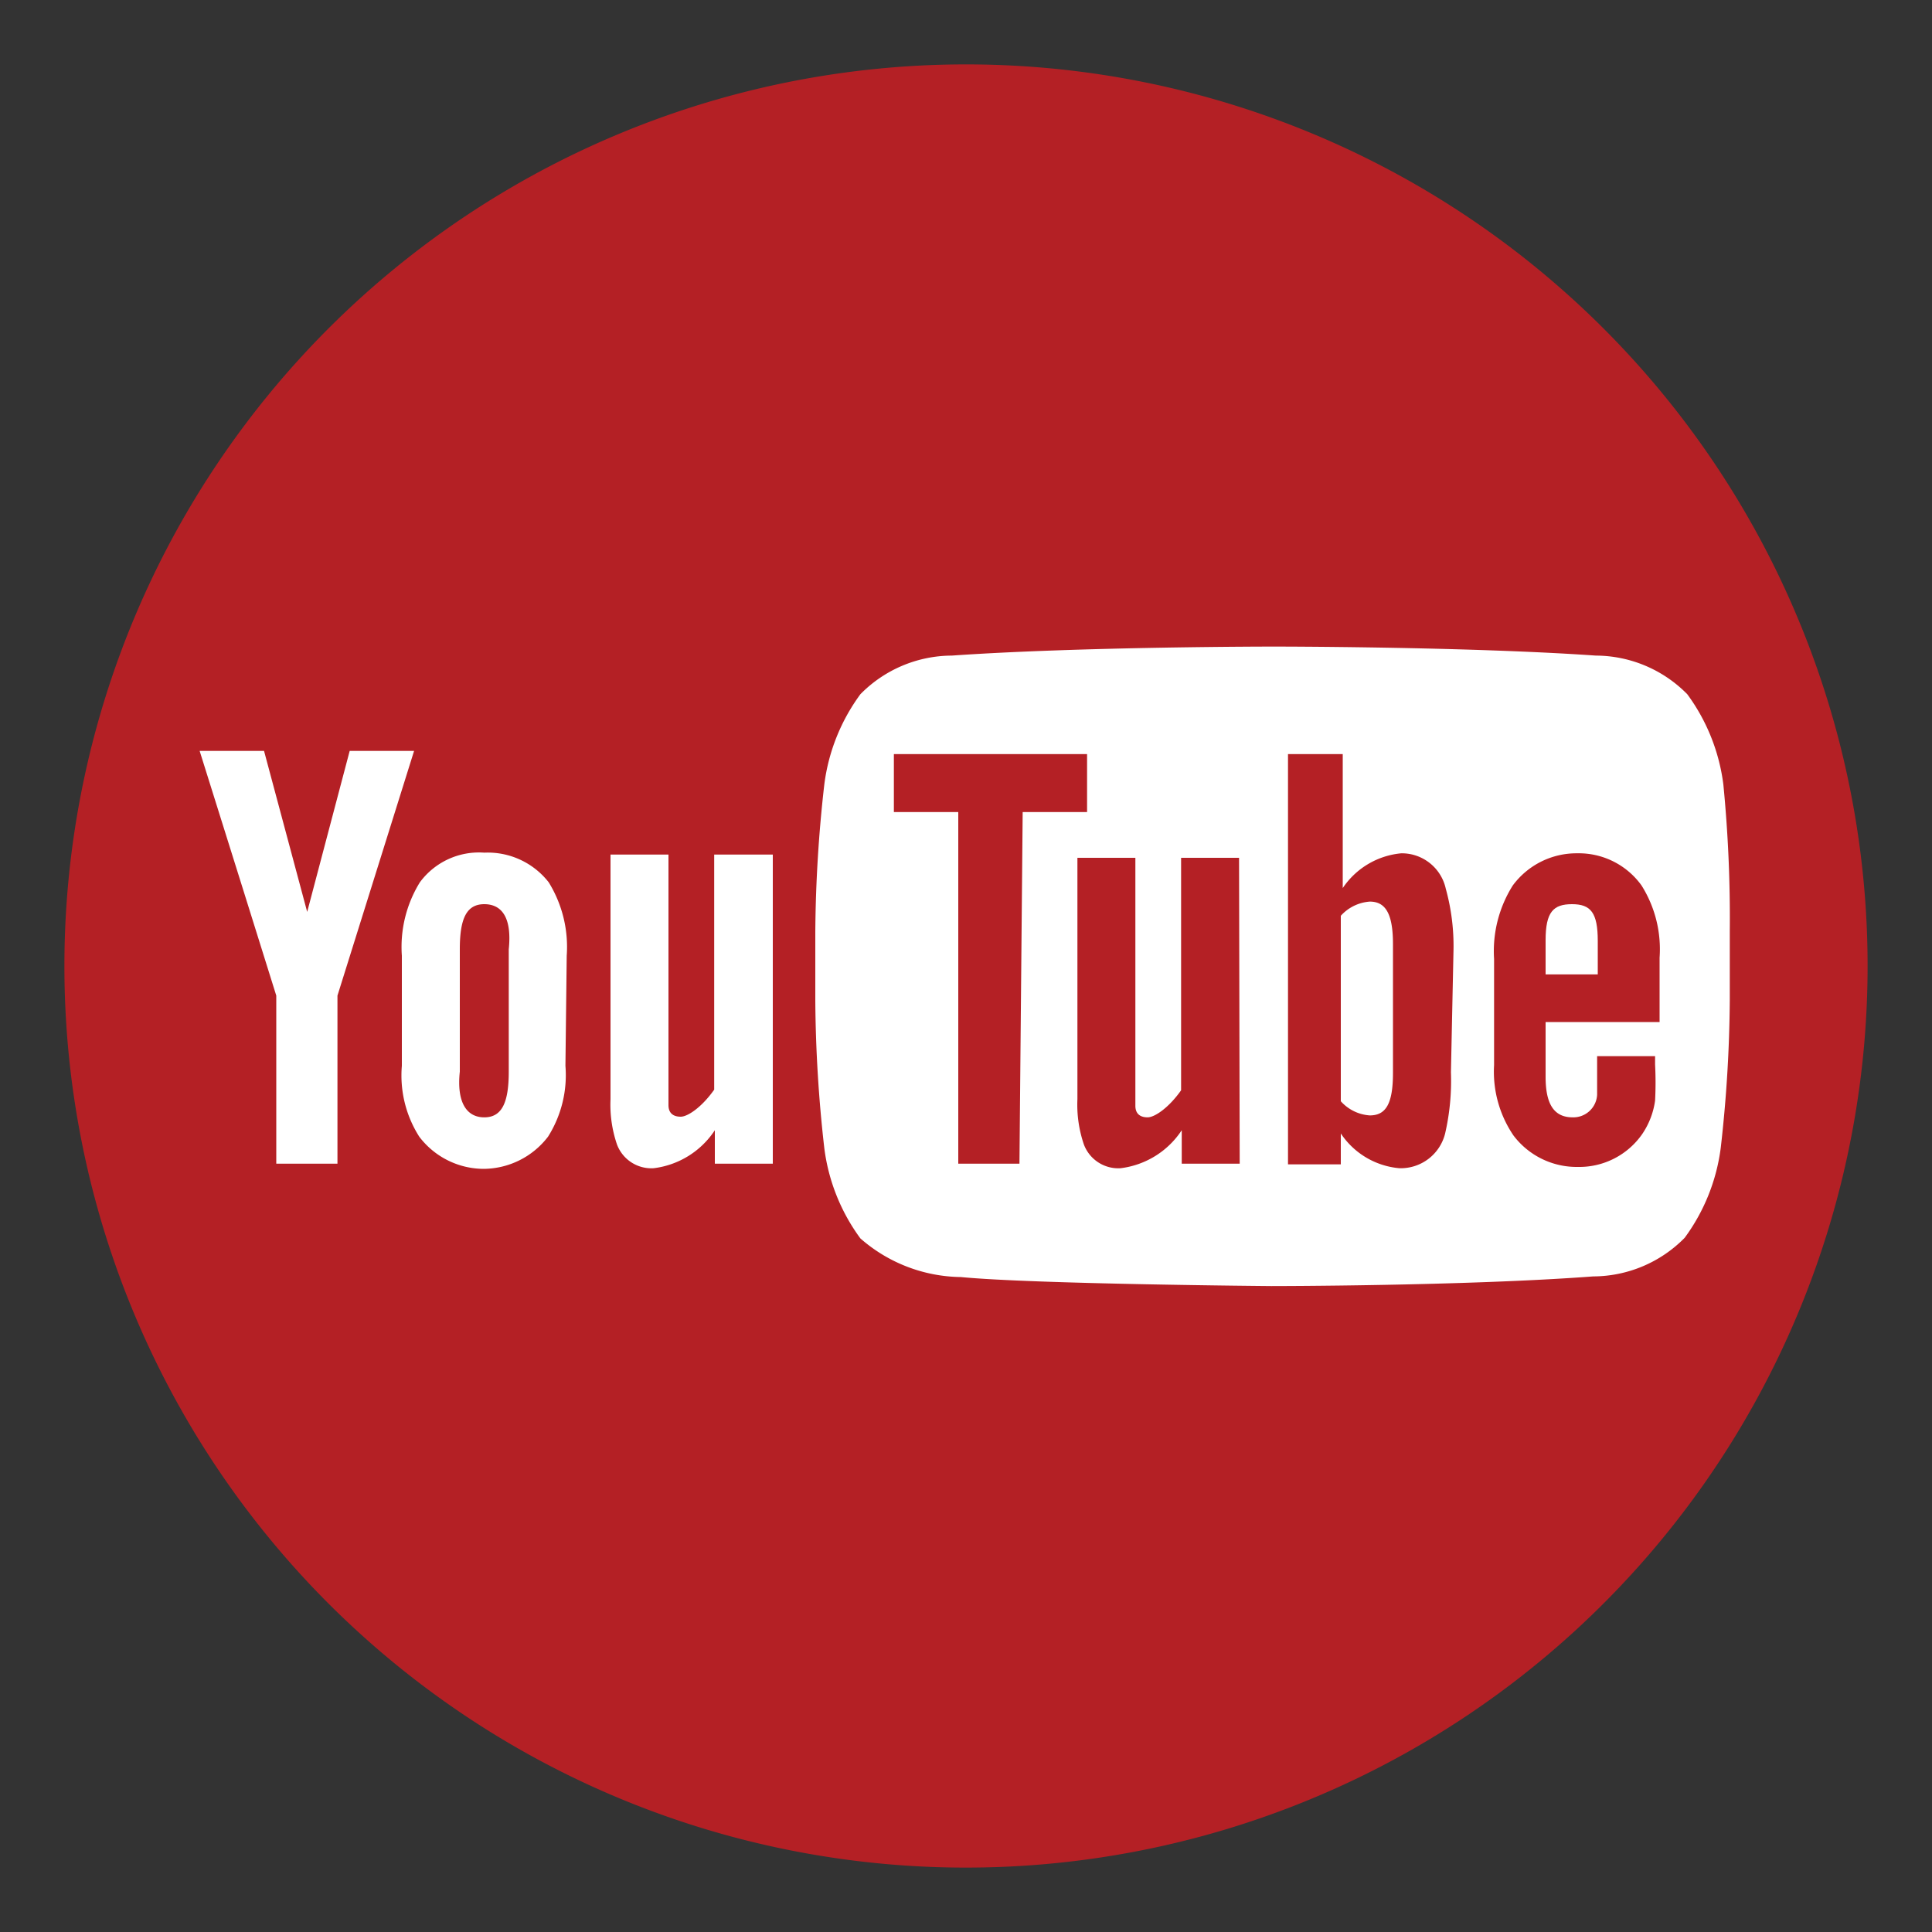 <svg id="Layer_1" data-name="Layer 1" xmlns="http://www.w3.org/2000/svg" viewBox="0 0 30 30"><rect x="0" y="0" width="30" height="30" fill="#333333" stroke="none"/><defs><style>.cls-1{fill:#b42025;}.cls-2{fill:none;}.cls-3{fill:#fff;}</style></defs><title>youtube-color</title><path class="cls-1" d="M15,29A14,14,0,1,0,1,15,14,14,0,0,0,15,29"/><circle class="cls-2" cx="15" cy="15" r="14"/><path id="u" class="cls-3" d="M12,18.07h-.9v-.52a1.33,1.33,0,0,1-.95.59.57.57,0,0,1-.57-.37,1.91,1.91,0,0,1-.1-.7v-3.8h.9v3.89c0,.13.08.18.19.18s.33-.15.52-.42V13.27H12Z"/><path id="o" class="cls-3" d="M8.8,14.84a1.91,1.91,0,0,0-.28-1.14,1.2,1.2,0,0,0-1-.46,1.14,1.14,0,0,0-1,.46,1.91,1.91,0,0,0-.28,1.14v1.71a1.77,1.77,0,0,0,.27,1.1,1.26,1.26,0,0,0,1,.5,1.27,1.27,0,0,0,1-.5,1.79,1.79,0,0,0,.27-1.1Zm-.9,1.8c0,.47-.1.71-.38.71s-.43-.24-.38-.71v-1.9c0-.47.1-.7.38-.7s.43.22.38.7Z"/><path id="y" class="cls-3" d="M5.24,15.46v2.61H4.29V15.46s-1-3.2-1.19-3.8h1l.67,2.5.66-2.5h1Z"/><path class="cls-3" d="M21.27,14a.67.67,0,0,0-.45.22v2.88a.66.66,0,0,0,.45.22c.25,0,.36-.18.36-.66v-2C21.63,14.18,21.51,14,21.27,14Z"/><path class="cls-3" d="M24.81,14.61c0-.44-.11-.57-.4-.57s-.41.12-.41.56v.53h.81Z"/><path class="cls-3" d="M26.76,12.18a3,3,0,0,0-.56-1.4,2,2,0,0,0-1.42-.6c-2-.14-5-.14-5-.14h0s-3,0-5,.14a2,2,0,0,0-1.42.6,3,3,0,0,0-.56,1.4,21.26,21.26,0,0,0-.14,2.29v1.07a21.26,21.26,0,0,0,.14,2.29,3,3,0,0,0,.56,1.4,2.41,2.41,0,0,0,1.56.6c1.13.11,4.82.14,4.82.14s3,0,5-.15a2,2,0,0,0,1.42-.6,3,3,0,0,0,.56-1.4,21.28,21.28,0,0,0,.14-2.29V14.46A21.29,21.29,0,0,0,26.76,12.18ZM15.83,18.07h-.95V12.61h-1v-.9h3v.9h-1Zm3.42,0h-.9v-.52a1.33,1.33,0,0,1-.95.59.57.57,0,0,1-.57-.37,1.91,1.91,0,0,1-.1-.7V13.32h.9v3.85c0,.13.08.18.19.18s.33-.15.52-.42V13.32h.9Zm3.28-1.42a3.65,3.65,0,0,1-.09.95.71.71,0,0,1-.71.54,1.22,1.22,0,0,1-.91-.54v.48H20V11.71h.85v2.08a1.23,1.23,0,0,1,.91-.54.7.7,0,0,1,.69.55,3.33,3.33,0,0,1,.12.95Zm1.89.7A.37.37,0,0,0,24.8,17s0-.25,0-.6h.9v.13a5.41,5.41,0,0,1,0,.56,1.22,1.22,0,0,1-.2.52,1.19,1.19,0,0,1-1,.51,1.23,1.23,0,0,1-1-.49,1.76,1.76,0,0,1-.3-1.09V14.89a1.91,1.91,0,0,1,.29-1.14,1.23,1.23,0,0,1,1-.5,1.2,1.2,0,0,1,1,.5,1.86,1.86,0,0,1,.28,1.12v1H24v.85C24,17.13,24.12,17.35,24.42,17.35Z"/></svg>